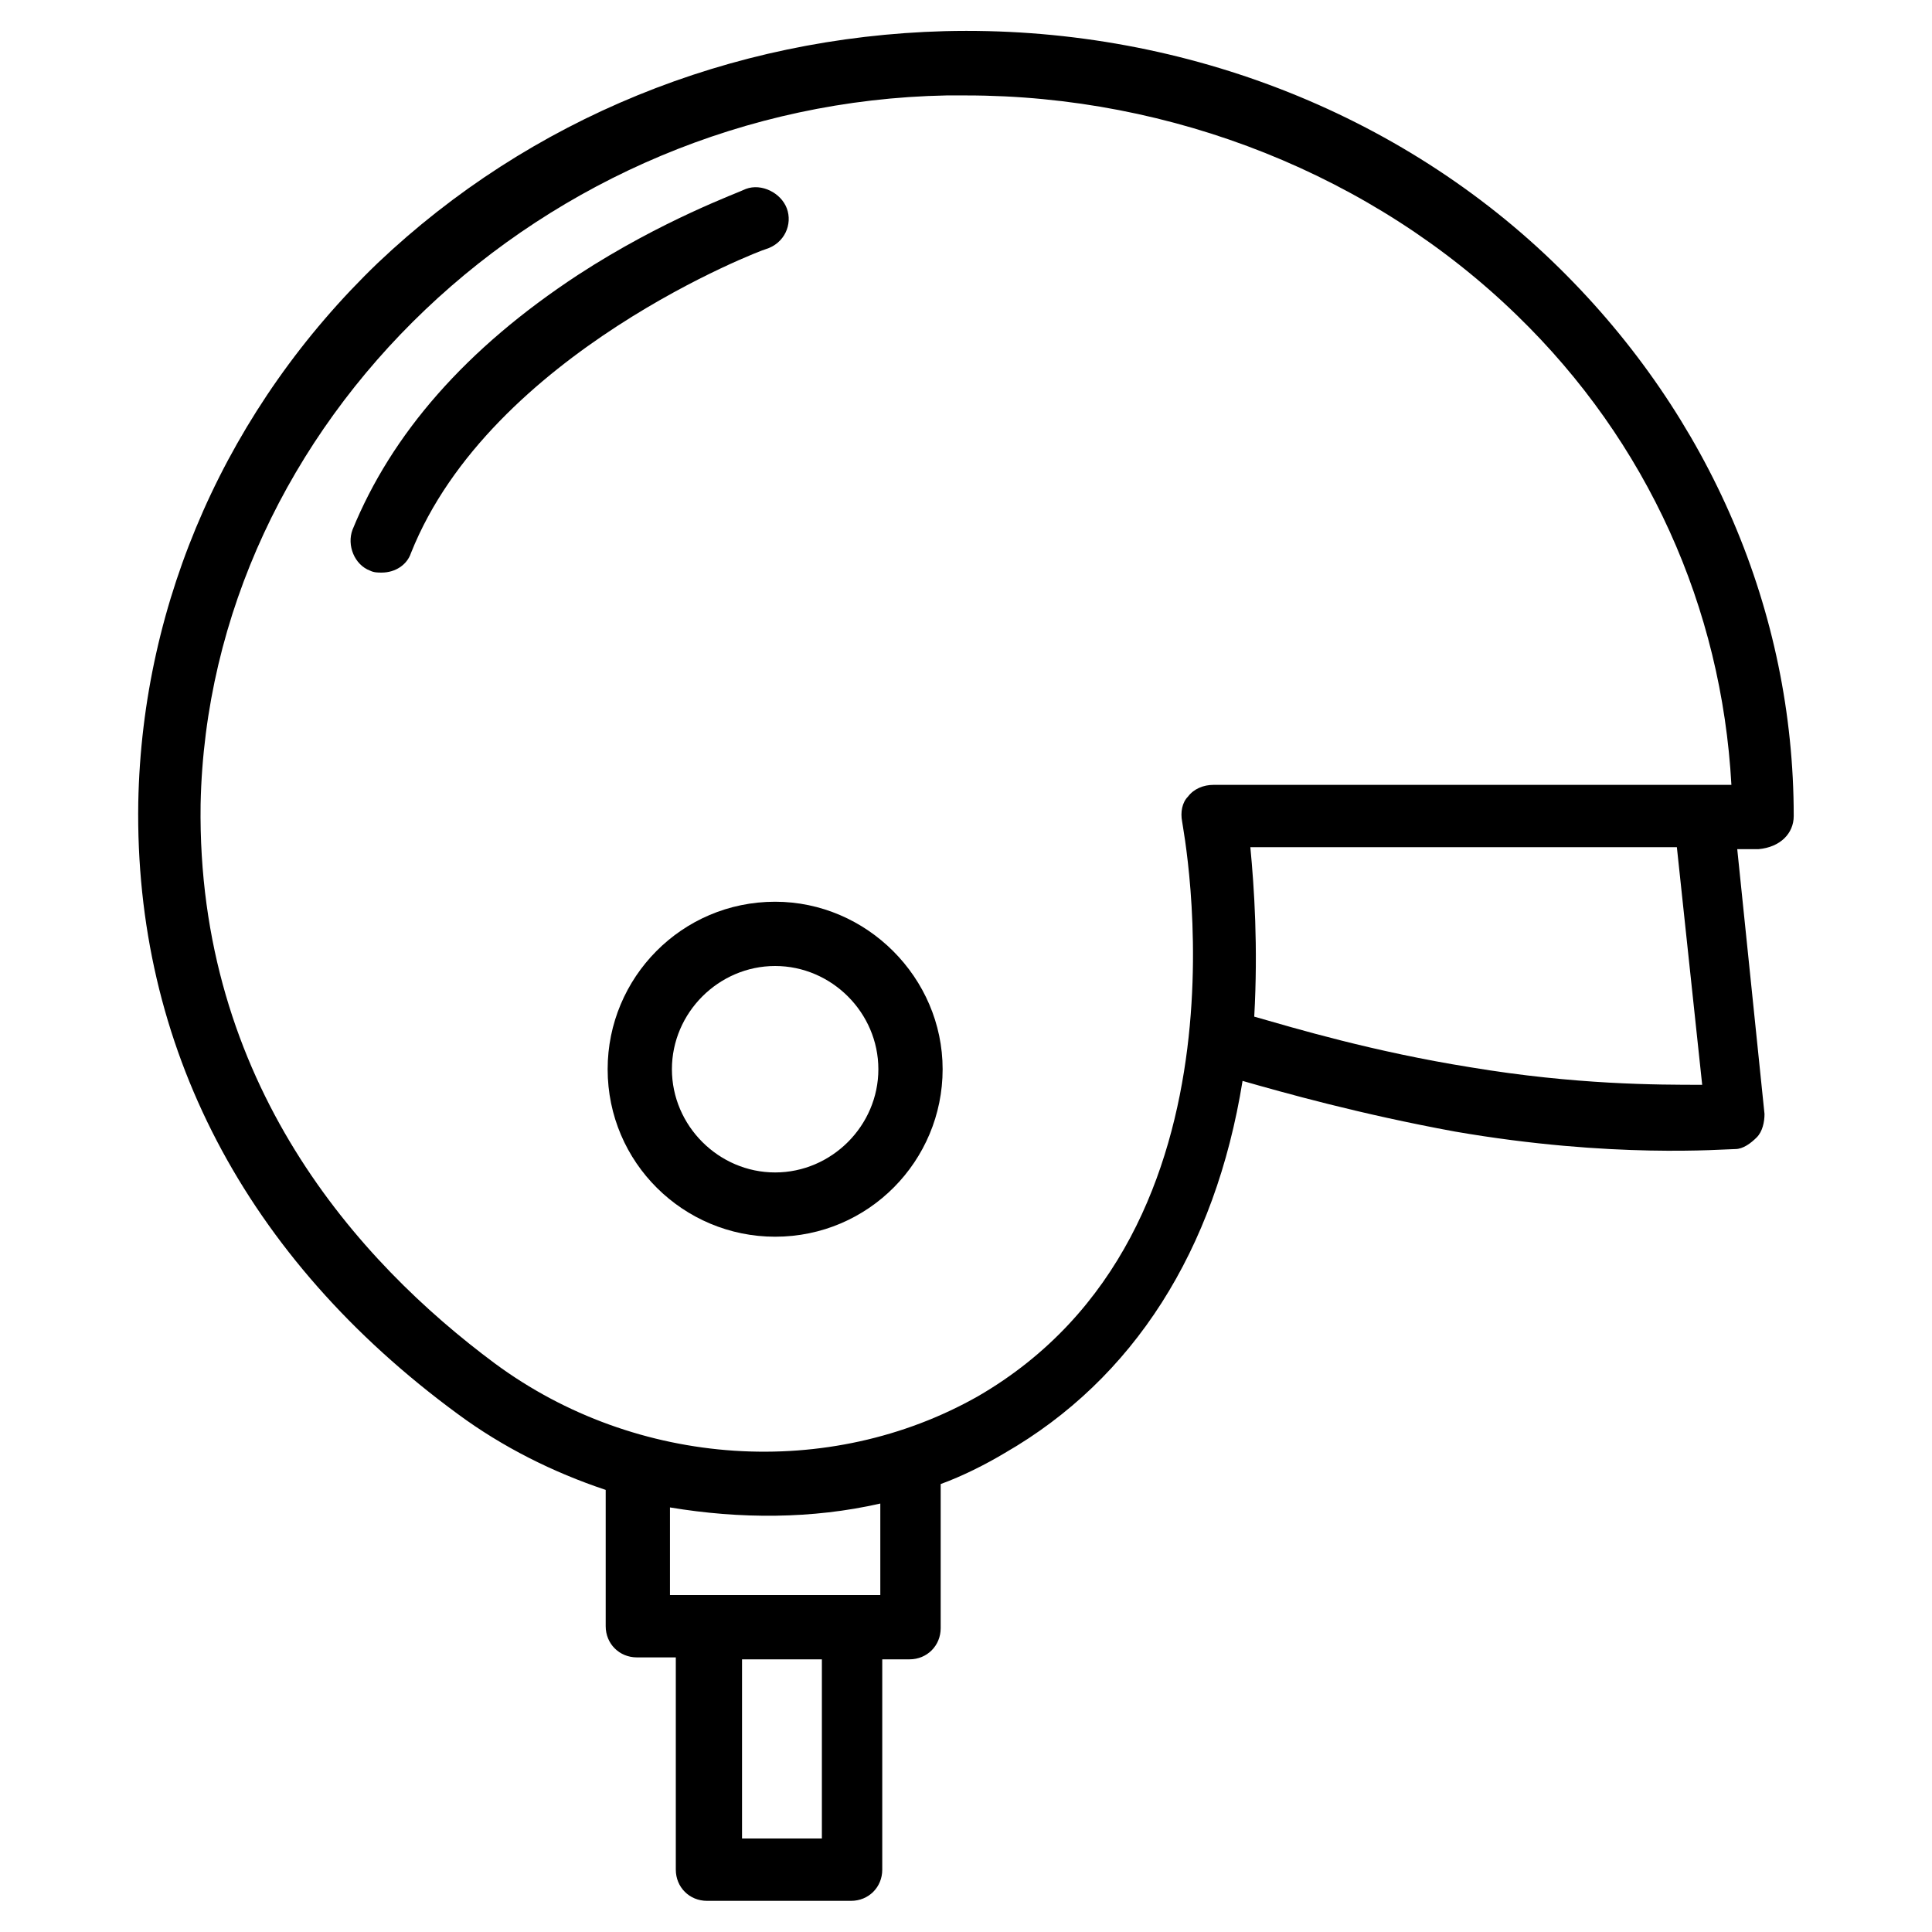 <?xml version="1.0" encoding="utf-8"?>
<!-- Generator: Adobe Illustrator 22.1.0, SVG Export Plug-In . SVG Version: 6.00 Build 0)  -->
<svg version="1.1" id="Calque_1" xmlns="http://www.w3.org/2000/svg" xmlns:xlink="http://www.w3.org/1999/xlink" x="0px" y="0px"
	 viewBox="0 0 99.2 99.2" style="enable-background:new 0 0 99.2 99.2;" xml:space="preserve">
<g>
	<path d="M40.4,10.7c-0.3-0.8-1.3-1.3-2.1-1c-0.4,0.2-4.3,1.6-8.6,4.4c-5.8,3.8-9.6,8.2-11.6,13.1c-0.3,0.8,0.1,1.8,0.9,2.1
		c0.2,0.1,0.4,0.1,0.6,0.1c0.7,0,1.3-0.4,1.5-1c4.1-10.3,18.1-15.6,18.2-15.6C40.3,12.5,40.7,11.5,40.4,10.7z"/>
	<path d="M92.1,41.9c0-10.5-4.3-20.5-12-28.1C71.9,5.7,60.4,1.3,48.5,1.6c-11,0.3-21.3,4.5-29.1,11.9C11.7,20.9,7.3,30.8,7.1,41.2
		c-0.2,12.5,5.5,23.4,16.4,31.4c2.3,1.7,4.9,3,7.6,3.9v7c0,0.9,0.7,1.6,1.6,1.6h2V96c0,0.9,0.7,1.6,1.6,1.6h7.4
		c0.9,0,1.6-0.7,1.6-1.6V85.2h1.4c0.9,0,1.6-0.7,1.6-1.6v-7.4c1.1-0.4,2.3-1,3.3-1.6c6.6-3.8,10.8-10.4,12.2-19.1
		c2.1,0.6,6,1.7,10.9,2.6c8.1,1.4,13.8,0.9,14.4,0.9c0.4,0,0.8-0.3,1.1-0.6c0.3-0.3,0.4-0.8,0.4-1.2l-1.4-13.6h1.1
		C91.4,43.5,92.1,42.8,92.1,41.9z M42.2,85.2v9.2h-4.1v-9.2H42.2z M60.7,42.2c0,0.2,4.2,21-10.5,29.5C42.6,76,32.7,75.4,25.4,70
		c-7-5.2-15.3-14.4-15.1-28.7C10.7,21.7,27.9,5.3,48.6,4.9c0.3,0,0.6,0,1,0c10.6,0,20.9,4.1,28.3,11.3c6.7,6.5,10.5,15,11,24.1H62.3
		c-0.5,0-1,0.2-1.3,0.6C60.7,41.2,60.6,41.7,60.7,42.2z M45.2,77.2v4.7H34.4v-4.5C38,78,41.7,78,45.2,77.2z M64.2,43.5h21.9
		l1.3,12.2c-2.3,0-6.5,0-11.9-0.9c-5-0.8-9-2-11.1-2.6C64.6,48.6,64.4,45.6,64.2,43.5z"/>
	<path d="M39.8,46.3c-4.8,0-8.6,3.9-8.6,8.6c0,4.8,3.9,8.6,8.6,8.6c4.8,0,8.6-3.9,8.6-8.6C48.4,50.2,44.5,46.3,39.8,46.3z
		 M45.1,54.9c0,2.9-2.4,5.3-5.3,5.3c-2.9,0-5.3-2.4-5.3-5.3c0-2.9,2.4-5.3,5.3-5.3C42.7,49.6,45.1,52,45.1,54.9z"/>
</g>
</svg>
